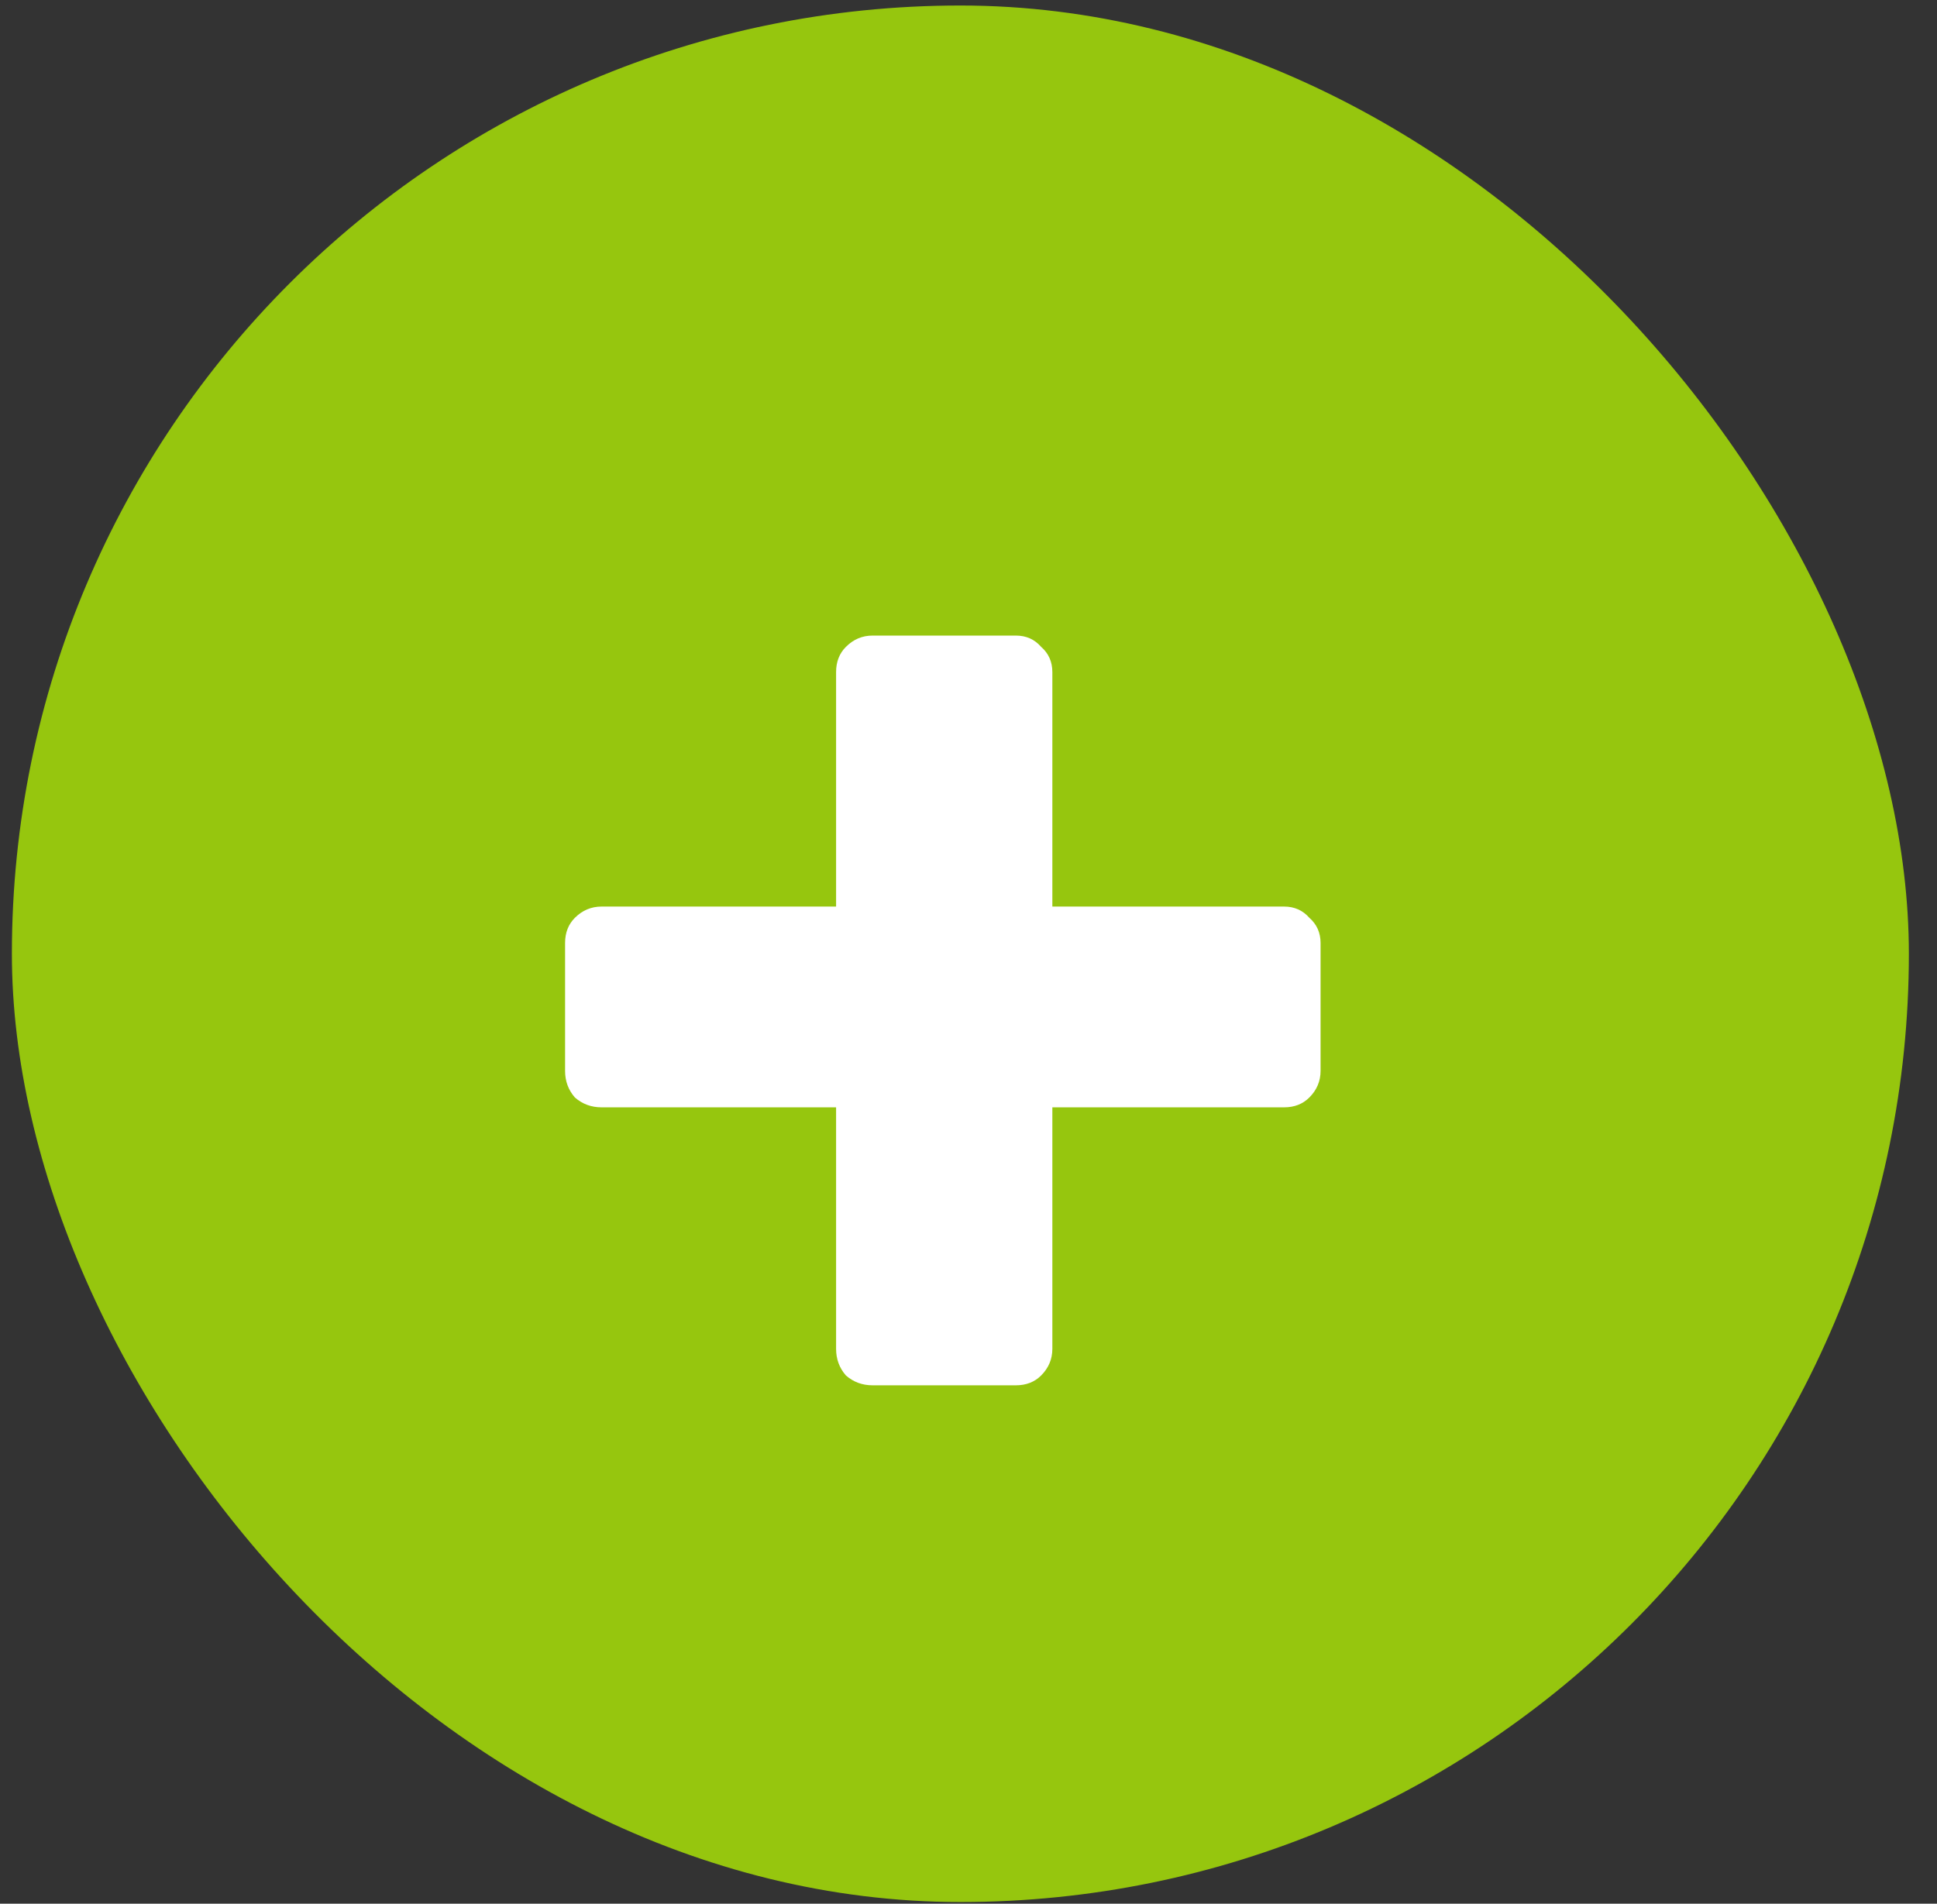 <svg width="59" height="58" viewBox="0 0 59 58" fill="none" xmlns="http://www.w3.org/2000/svg">
<rect x="0" y="0" width="59" height="58" fill="#333333" stroke="none"/>
<rect x="0.362" y="0.168" width="57.781" height="57.781" rx="28.89" fill="#96C60E"/>
<path d="M26.579 42.206C26.265 42.206 25.995 42.106 25.767 41.907C25.567 41.679 25.467 41.408 25.467 41.094V33.737H18.324C18.01 33.737 17.739 33.637 17.511 33.437C17.311 33.209 17.212 32.938 17.212 32.625V28.732C17.212 28.418 17.311 28.162 17.511 27.962C17.739 27.734 18.01 27.62 18.324 27.62H25.467V20.477C25.467 20.163 25.567 19.906 25.767 19.707C25.995 19.478 26.265 19.364 26.579 19.364H30.942C31.256 19.364 31.513 19.478 31.712 19.707C31.94 19.906 32.054 20.163 32.054 20.477V27.62H39.112C39.426 27.62 39.682 27.734 39.882 27.962C40.11 28.162 40.224 28.418 40.224 28.732V32.625C40.224 32.938 40.11 33.209 39.882 33.437C39.682 33.637 39.426 33.737 39.112 33.737H32.054V41.094C32.054 41.408 31.94 41.679 31.712 41.907C31.513 42.106 31.256 42.206 30.942 42.206H26.579Z" fill="white"/>
</svg>
